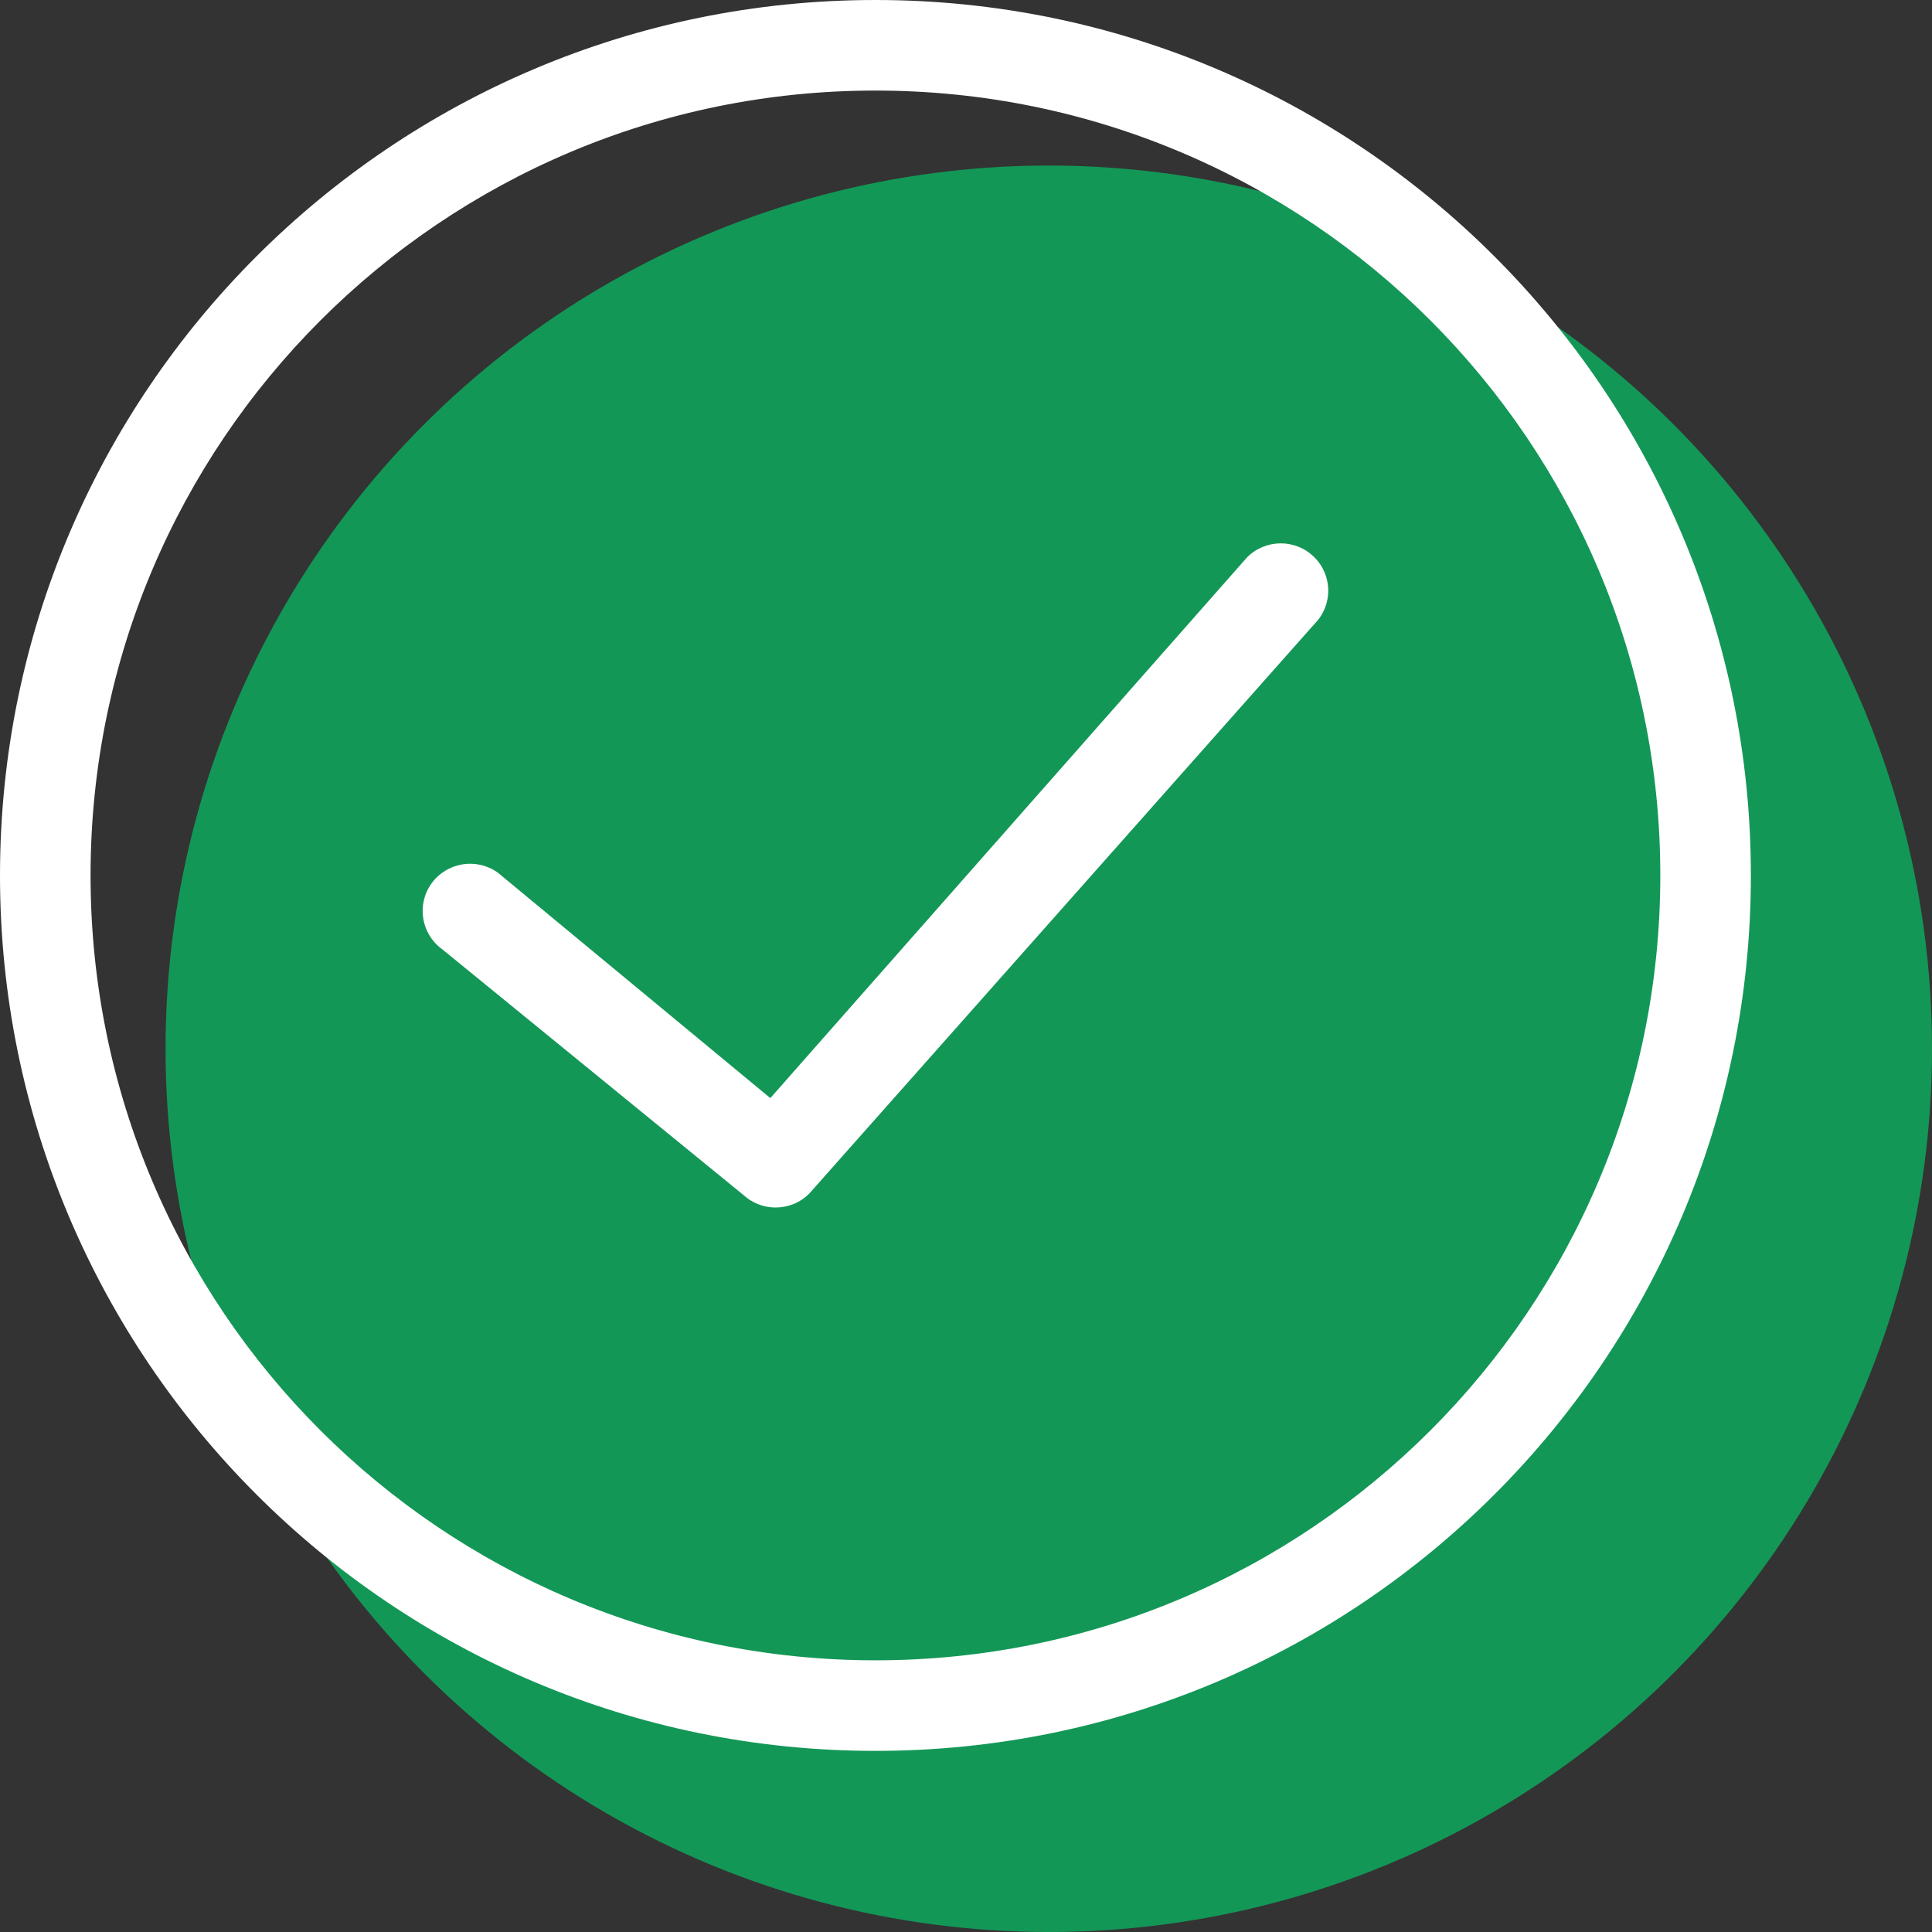 <?xml version="1.0" encoding="UTF-8"?>
<svg width="32px" height="32px" viewBox="0 0 32 32" version="1.1" xmlns="http://www.w3.org/2000/svg" xmlns:xlink="http://www.w3.org/1999/xlink">
    <rect x="0" y="0" width="32" height="32" fill="#333333" stroke="none"/>
    <title>Icon/32px/Tick</title>
    <g id="Security" stroke="none" stroke-width="1" fill="none" fill-rule="evenodd">
        <g id="Data-Breach:-Verified_Small" transform="translate(-91, -172)">
            <g id="Header" transform="translate(28, 66)">
                <g id="Icon/32px/Tick" transform="translate(63, 106)">
                    <circle id="Oval" fill="#0CB061" opacity="0.8" cx="17.371" cy="17.371" r="14.629"></circle>
                    <path d="M14.5,0 C22.508,0 29,6.492 29,14.5 C29,22.508 22.508,29 14.5,29 C6.492,29 0,22.508 0,14.5 C0,6.492 6.492,0 14.5,0 Z M14.5,1.5 C7.32,1.5 1.5,7.32 1.5,14.5 C1.5,21.68 7.32,27.5 14.5,27.5 C21.68,27.5 27.5,21.68 27.5,14.5 C27.5,7.32 21.68,1.5 14.5,1.5 Z M20.653,9.234 C20.957,8.926 21.455,8.921 21.764,9.224 C22.075,9.527 22.079,10.023 21.775,10.331 L13.407,19.766 C13.255,19.921 13.051,20 12.846,20 C12.685,20 12.524,19.951 12.385,19.851 L7.325,15.723 C6.974,15.469 6.895,14.98 7.149,14.63 C7.404,14.28 7.896,14.202 8.247,14.455 L12.759,18.188 Z" id="Combined-Shape" fill="#FFFFFF"></path>
                </g>
            </g>
        </g>
    </g>
</svg>